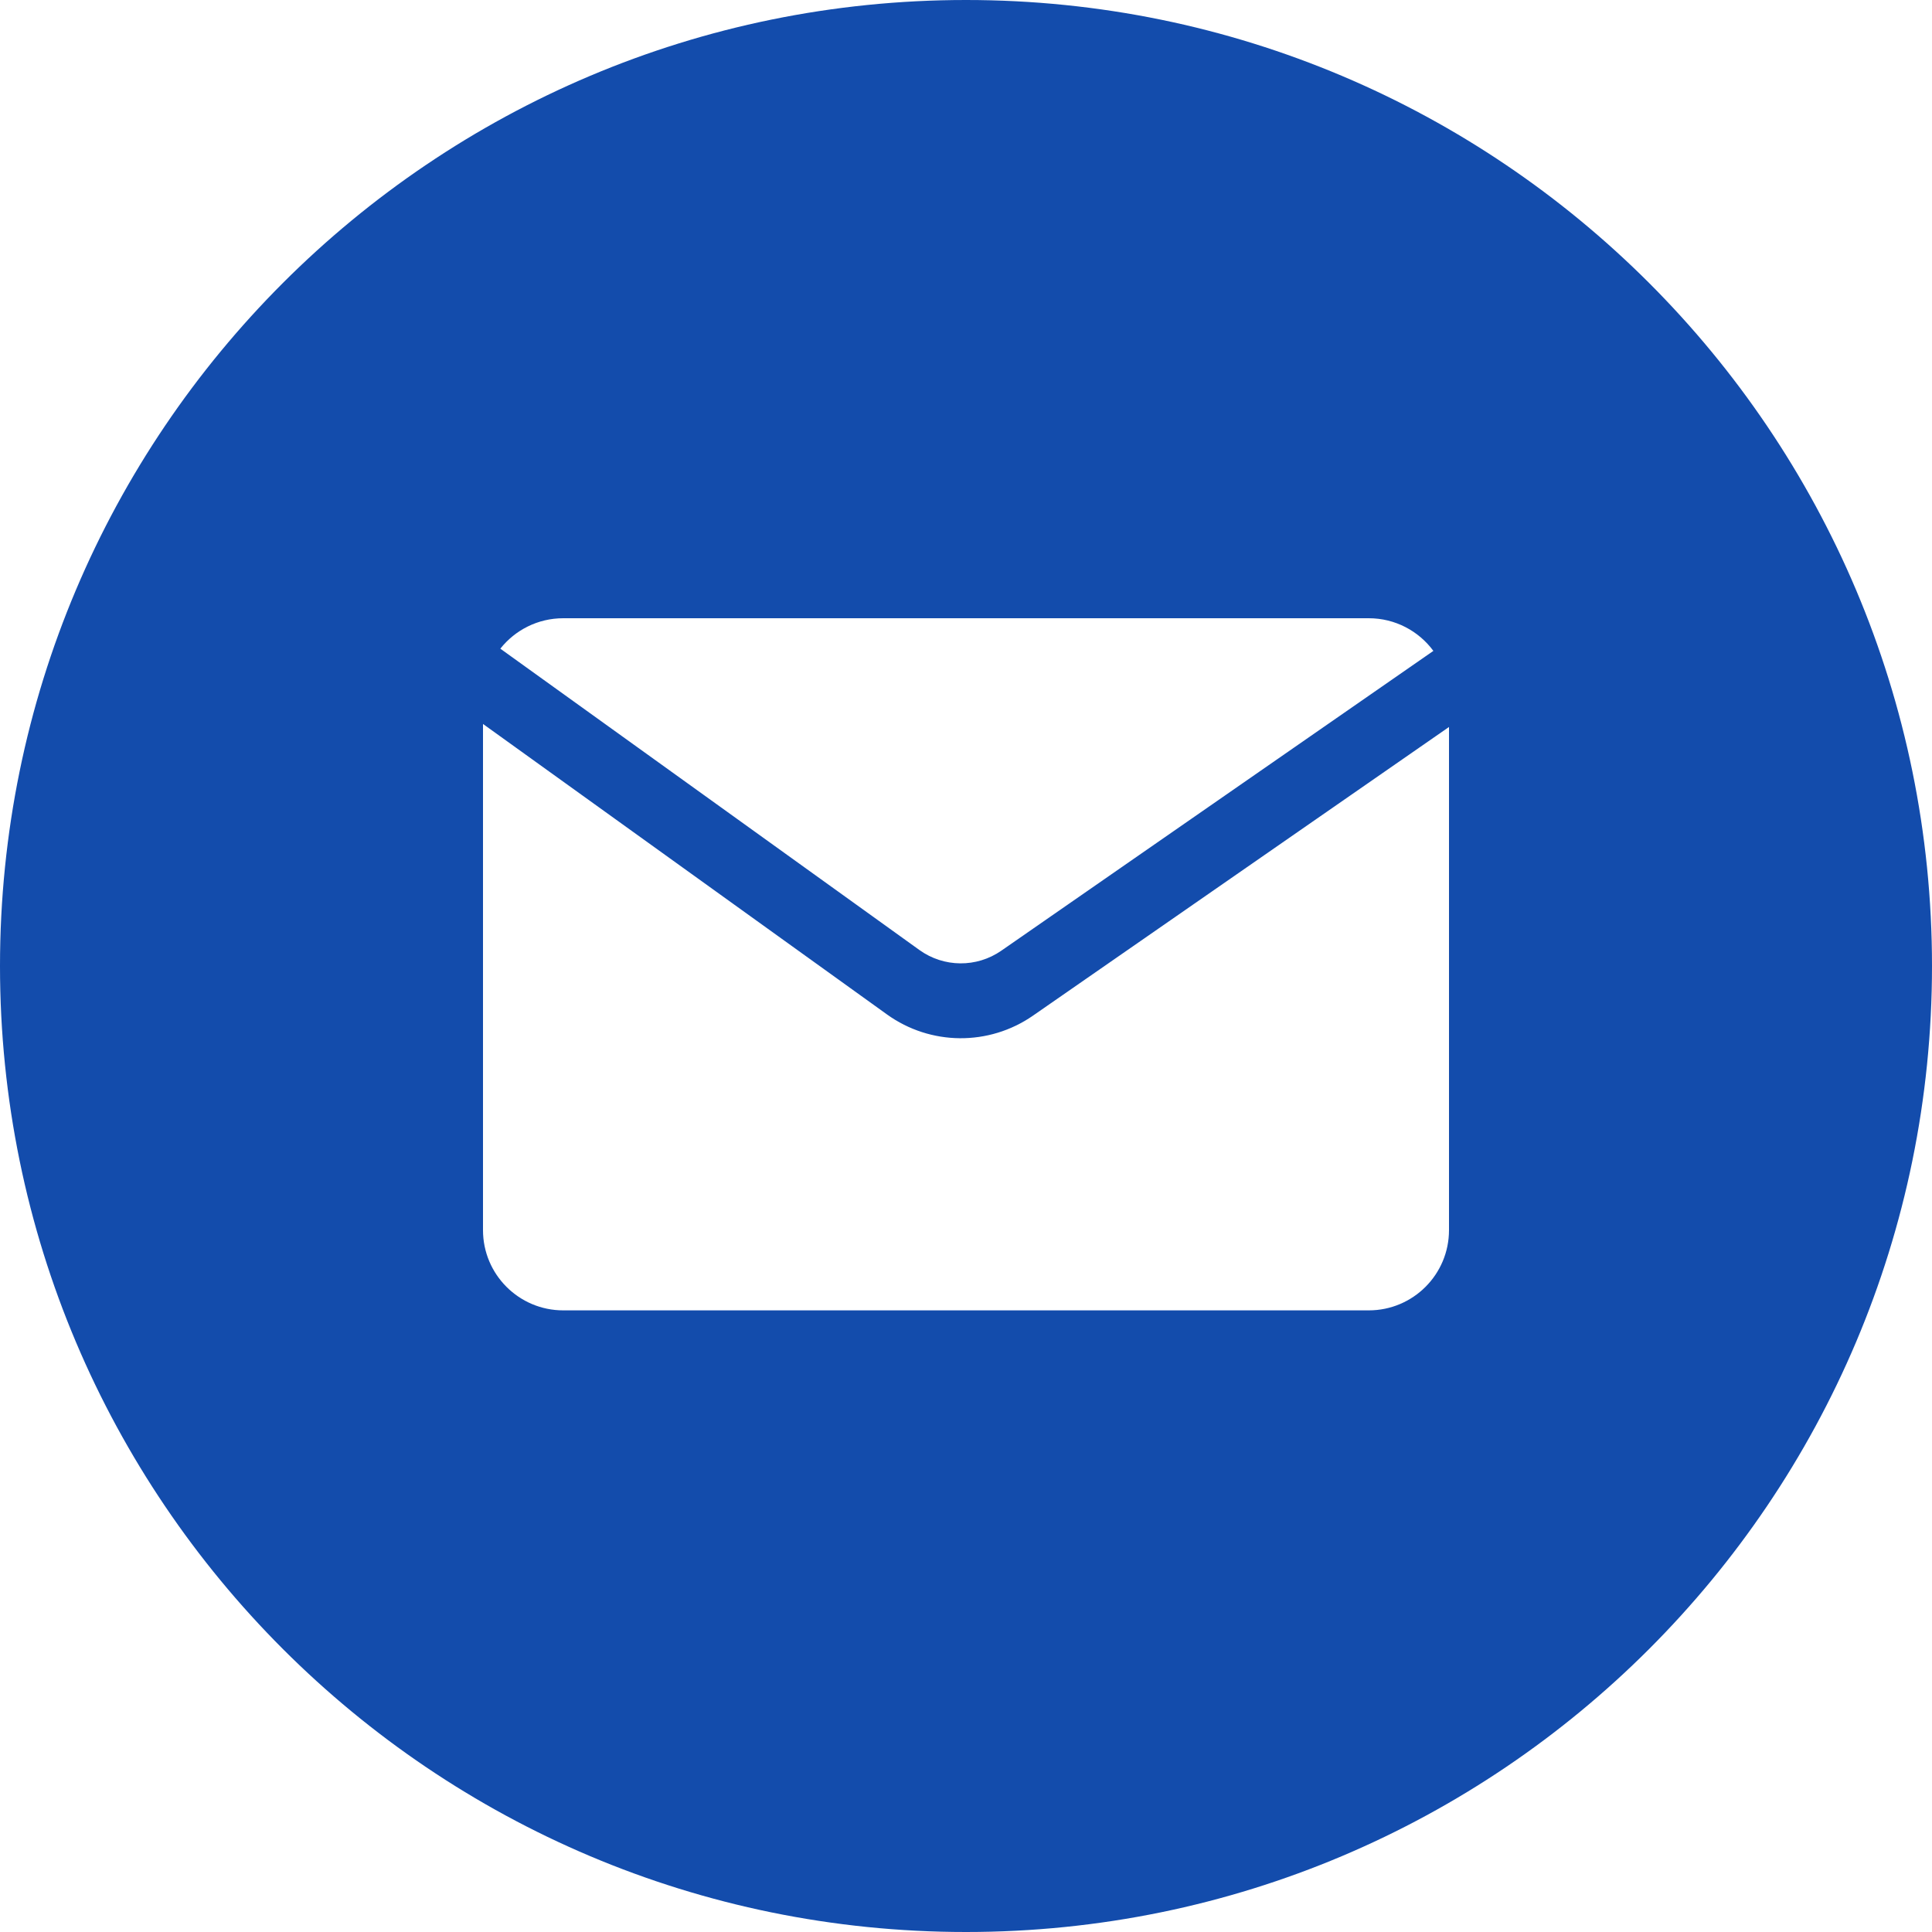 <?xml version="1.0" encoding="UTF-8"?> <svg xmlns="http://www.w3.org/2000/svg" width="1428" height="1428" viewBox="0 0 1428 1428" fill="none"><g clip-path="url(#clip0_218_2)"><path fill-rule="evenodd" clip-rule="evenodd" d="M714 1428C1108.33 1428 1428 1108.33 1428 714C1428 319.669 1108.33 0 714 0C319.669 0 0 319.669 0 714C0 1108.33 319.669 1428 714 1428ZM740.098 702.685L1059.45 481.095C1048.65 466.455 1031.28 456.96 1011.69 456.96H416.311C397.464 456.96 380.671 465.751 369.806 479.454L679.558 702.176C697.595 715.145 721.845 715.35 740.098 702.685ZM1071 909.221V537.336L763.506 750.7C730.969 773.276 687.741 772.914 655.588 749.794L357 535.099V909.221C357 941.977 383.554 968.531 416.311 968.531H1011.69C1044.45 968.531 1071 941.977 1071 909.221Z" fill="#134CAC"></path></g><defs><clipPath id="clip0_218_2"><rect width="1428" height="1428" fill="white"></rect></clipPath></defs></svg> 